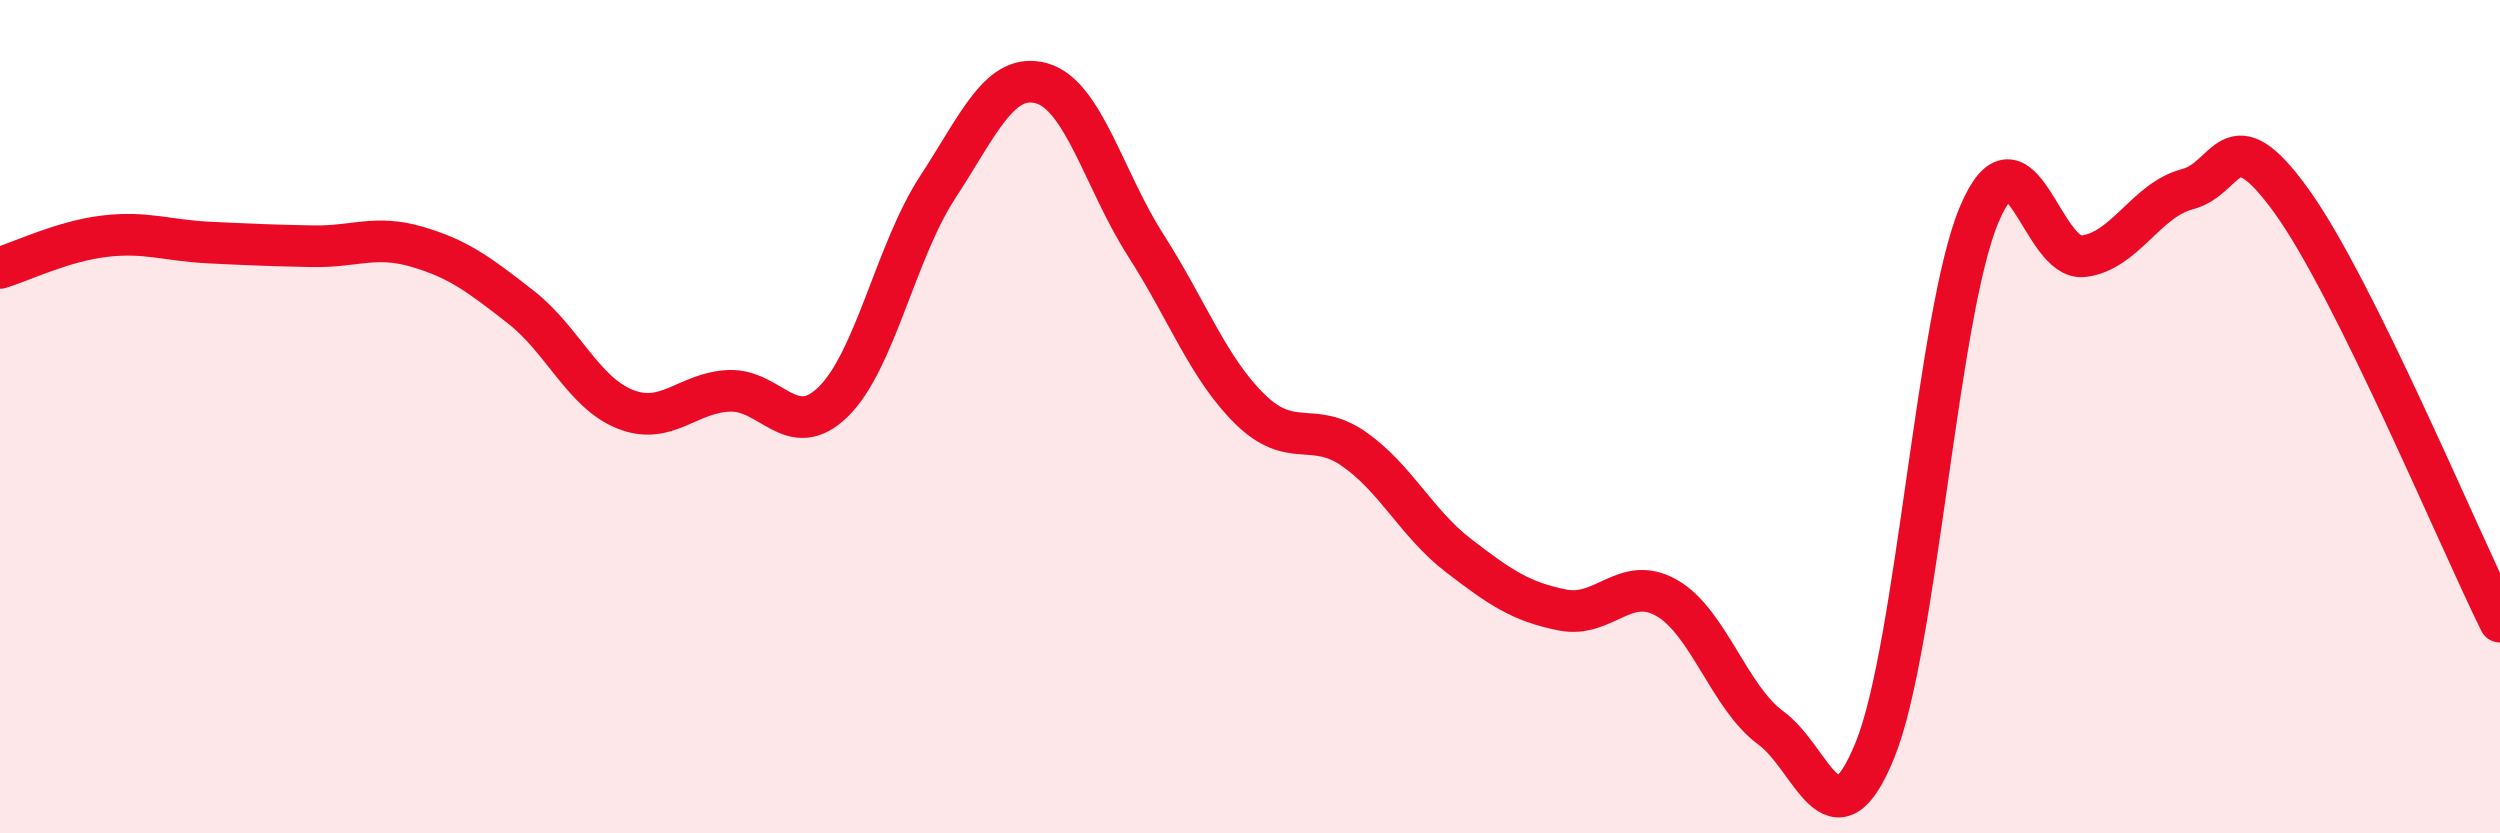
    <svg width="60" height="20" viewBox="0 0 60 20" xmlns="http://www.w3.org/2000/svg">
      <path
        d="M 0,6.43 C 0.5,6.28 1.5,5.79 2.5,5.67 C 3.5,5.55 4,5.77 5,5.82 C 6,5.87 6.5,5.89 7.5,5.91 C 8.5,5.93 9,5.63 10,5.92 C 11,6.21 11.5,6.59 12.5,7.37 C 13.5,8.15 14,9.42 15,9.82 C 16,10.22 16.5,9.42 17.5,9.38 C 18.5,9.34 19,10.62 20,9.64 C 21,8.66 21.5,6.03 22.5,4.5 C 23.5,2.97 24,1.72 25,2 C 26,2.28 26.5,4.33 27.5,5.89 C 28.5,7.45 29,8.84 30,9.82 C 31,10.8 31.5,10.08 32.5,10.78 C 33.5,11.48 34,12.56 35,13.33 C 36,14.1 36.5,14.44 37.5,14.64 C 38.5,14.84 39,13.78 40,14.35 C 41,14.92 41.5,16.74 42.5,17.47 C 43.5,18.2 44,20.46 45,18 C 46,15.54 46.5,7.52 47.5,5.15 C 48.5,2.78 49,6.27 50,6.15 C 51,6.03 51.5,4.8 52.5,4.54 C 53.5,4.28 53.5,2.75 55,4.83 C 56.5,6.91 59,12.9 60,14.92L60 20L0 20Z"
        fill="#EB0A25"
        opacity="0.1"
        stroke-linecap="round"
        stroke-linejoin="round"
      />
      <path
        d="M 0,6.43 C 0.5,6.28 1.5,5.79 2.5,5.67 C 3.5,5.55 4,5.77 5,5.82 C 6,5.87 6.5,5.89 7.5,5.91 C 8.5,5.93 9,5.63 10,5.92 C 11,6.21 11.5,6.59 12.5,7.37 C 13.5,8.15 14,9.42 15,9.82 C 16,10.22 16.5,9.42 17.5,9.38 C 18.5,9.34 19,10.62 20,9.64 C 21,8.66 21.5,6.03 22.5,4.5 C 23.5,2.97 24,1.72 25,2 C 26,2.28 26.5,4.33 27.5,5.89 C 28.5,7.45 29,8.84 30,9.82 C 31,10.8 31.5,10.08 32.5,10.78 C 33.5,11.48 34,12.56 35,13.33 C 36,14.1 36.5,14.44 37.5,14.64 C 38.5,14.84 39,13.78 40,14.35 C 41,14.92 41.5,16.74 42.5,17.47 C 43.5,18.2 44,20.46 45,18 C 46,15.54 46.5,7.52 47.5,5.15 C 48.5,2.78 49,6.27 50,6.15 C 51,6.03 51.5,4.8 52.5,4.54 C 53.5,4.28 53.5,2.75 55,4.83 C 56.5,6.91 59,12.9 60,14.92"
        stroke="#EB0A25"
        stroke-width="1"
        fill="none"
        stroke-linecap="round"
        stroke-linejoin="round"
      />
    </svg>
  
